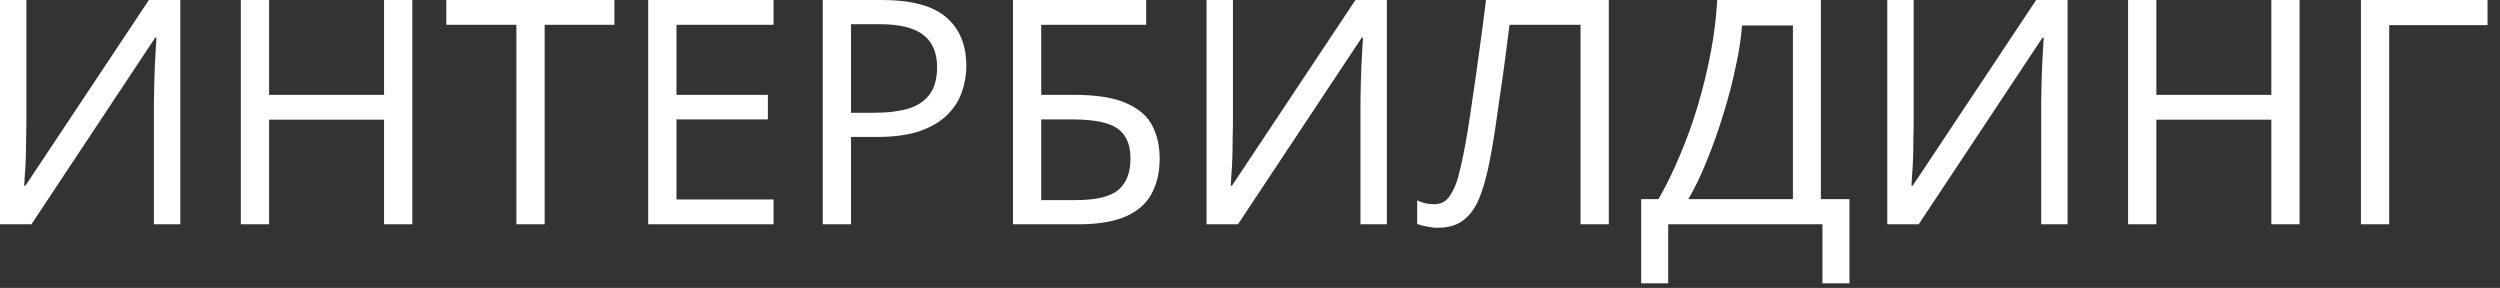 <svg width="191" height="22" viewBox="0 0 191 22" fill="none" xmlns="http://www.w3.org/2000/svg">
<rect x="0" y="0" width="191" height="22" fill="#333333" stroke="none"/>
<path d="M0 -0H2.016V9.408C2.016 9.808 2.008 10.248 1.992 10.728C1.992 11.192 1.984 11.656 1.968 12.12C1.952 12.584 1.928 13 1.896 13.368C1.88 13.72 1.864 13.992 1.848 14.184H1.944L11.376 -0H13.776V17.136H11.76V7.824C11.76 7.392 11.768 6.928 11.784 6.432C11.8 5.92 11.816 5.432 11.832 4.968C11.864 4.488 11.888 4.064 11.904 3.696C11.92 3.328 11.936 3.056 11.952 2.88H11.856L2.4 17.136H0V-0ZM31.502 17.136H29.342V9.144H20.558V17.136H18.398V-0H20.558V7.248H29.342V-0H31.502V17.136ZM41.611 17.136H39.451V1.896H34.099V-0H46.939V1.896H41.611V17.136ZM59.099 17.136H49.523V-0H59.099V1.896H51.683V7.248H58.667V9.12H51.683V15.24H59.099V17.136ZM67.395 -0C69.635 -0 71.267 0.44 72.291 1.32C73.315 2.2 73.827 3.44 73.827 5.04C73.827 5.744 73.707 6.424 73.467 7.08C73.243 7.72 72.867 8.296 72.339 8.808C71.811 9.32 71.107 9.728 70.227 10.032C69.347 10.32 68.267 10.464 66.987 10.464H65.019V17.136H62.859V-0H67.395ZM67.203 1.848H65.019V8.616H66.747C67.835 8.616 68.739 8.504 69.459 8.28C70.179 8.04 70.715 7.664 71.067 7.152C71.419 6.64 71.595 5.968 71.595 5.136C71.595 4.032 71.243 3.208 70.539 2.664C69.835 2.12 68.723 1.848 67.203 1.848ZM77.391 17.136V-0H87.567V1.896H79.55V7.248H82.094C83.806 7.248 85.135 7.464 86.079 7.896C87.022 8.312 87.678 8.888 88.046 9.624C88.415 10.344 88.599 11.176 88.599 12.12C88.599 13.16 88.391 14.056 87.975 14.808C87.575 15.56 86.918 16.136 86.007 16.536C85.094 16.936 83.894 17.136 82.406 17.136H77.391ZM82.191 15.288C83.727 15.288 84.806 15.032 85.43 14.52C86.055 13.992 86.367 13.192 86.367 12.12C86.367 11.384 86.215 10.8 85.91 10.368C85.623 9.92 85.142 9.6 84.471 9.408C83.814 9.216 82.934 9.12 81.831 9.12H79.55V15.288H82.191ZM92.18 -0H94.196V9.408C94.196 9.808 94.188 10.248 94.172 10.728C94.172 11.192 94.164 11.656 94.148 12.12C94.132 12.584 94.108 13 94.076 13.368C94.06 13.72 94.044 13.992 94.028 14.184H94.124L103.556 -0H105.956V17.136H103.94V7.824C103.94 7.392 103.948 6.928 103.964 6.432C103.98 5.92 103.996 5.432 104.012 4.968C104.044 4.488 104.068 4.064 104.084 3.696C104.1 3.328 104.116 3.056 104.132 2.88H104.036L94.58 17.136H92.18V-0ZM122.914 17.136H120.754V1.896H115.33C115.218 2.776 115.098 3.704 114.97 4.68C114.842 5.64 114.706 6.592 114.562 7.536C114.434 8.48 114.306 9.368 114.178 10.2C114.05 11.032 113.922 11.76 113.794 12.384C113.586 13.456 113.33 14.368 113.026 15.12C112.722 15.872 112.314 16.44 111.802 16.824C111.306 17.208 110.65 17.4 109.834 17.4C109.562 17.4 109.282 17.368 108.994 17.304C108.722 17.256 108.482 17.192 108.274 17.112V15.312C108.45 15.392 108.65 15.464 108.874 15.528C109.098 15.576 109.338 15.6 109.594 15.6C110.074 15.6 110.45 15.408 110.722 15.024C111.01 14.624 111.234 14.136 111.394 13.56C111.554 12.968 111.69 12.384 111.802 11.808C111.898 11.344 112.01 10.728 112.138 9.96C112.266 9.176 112.402 8.264 112.546 7.224C112.706 6.184 112.866 5.056 113.026 3.84C113.202 2.608 113.37 1.328 113.53 -0H122.914V17.136ZM139.114 -0V15.216H141.298V21.648H139.234V17.136H127.45V21.648H125.386V15.216H126.706C127.282 14.224 127.826 13.112 128.338 11.88C128.866 10.648 129.33 9.36 129.73 8.016C130.13 6.656 130.458 5.296 130.714 3.936C130.97 2.576 131.13 1.264 131.194 -0H139.114ZM133.09 1.944C133.026 2.872 132.866 3.92 132.61 5.088C132.37 6.256 132.058 7.456 131.674 8.688C131.306 9.904 130.89 11.08 130.426 12.216C129.978 13.352 129.498 14.352 128.986 15.216H136.978V1.944H133.09ZM144.188 -0H146.204V9.408C146.204 9.808 146.196 10.248 146.18 10.728C146.18 11.192 146.172 11.656 146.156 12.12C146.14 12.584 146.116 13 146.084 13.368C146.068 13.72 146.052 13.992 146.036 14.184H146.132L155.564 -0H157.964V17.136H155.948V7.824C155.948 7.392 155.956 6.928 155.972 6.432C155.988 5.92 156.004 5.432 156.02 4.968C156.052 4.488 156.076 4.064 156.092 3.696C156.108 3.328 156.124 3.056 156.14 2.88H156.044L146.588 17.136H144.188V-0ZM175.69 17.136H173.53V9.144H164.746V17.136H162.586V-0H164.746V7.248H173.53V-0H175.69V17.136ZM190.047 -0V1.92H182.535V17.136H180.375V-0H190.047Z" fill="white"/>
</svg>
